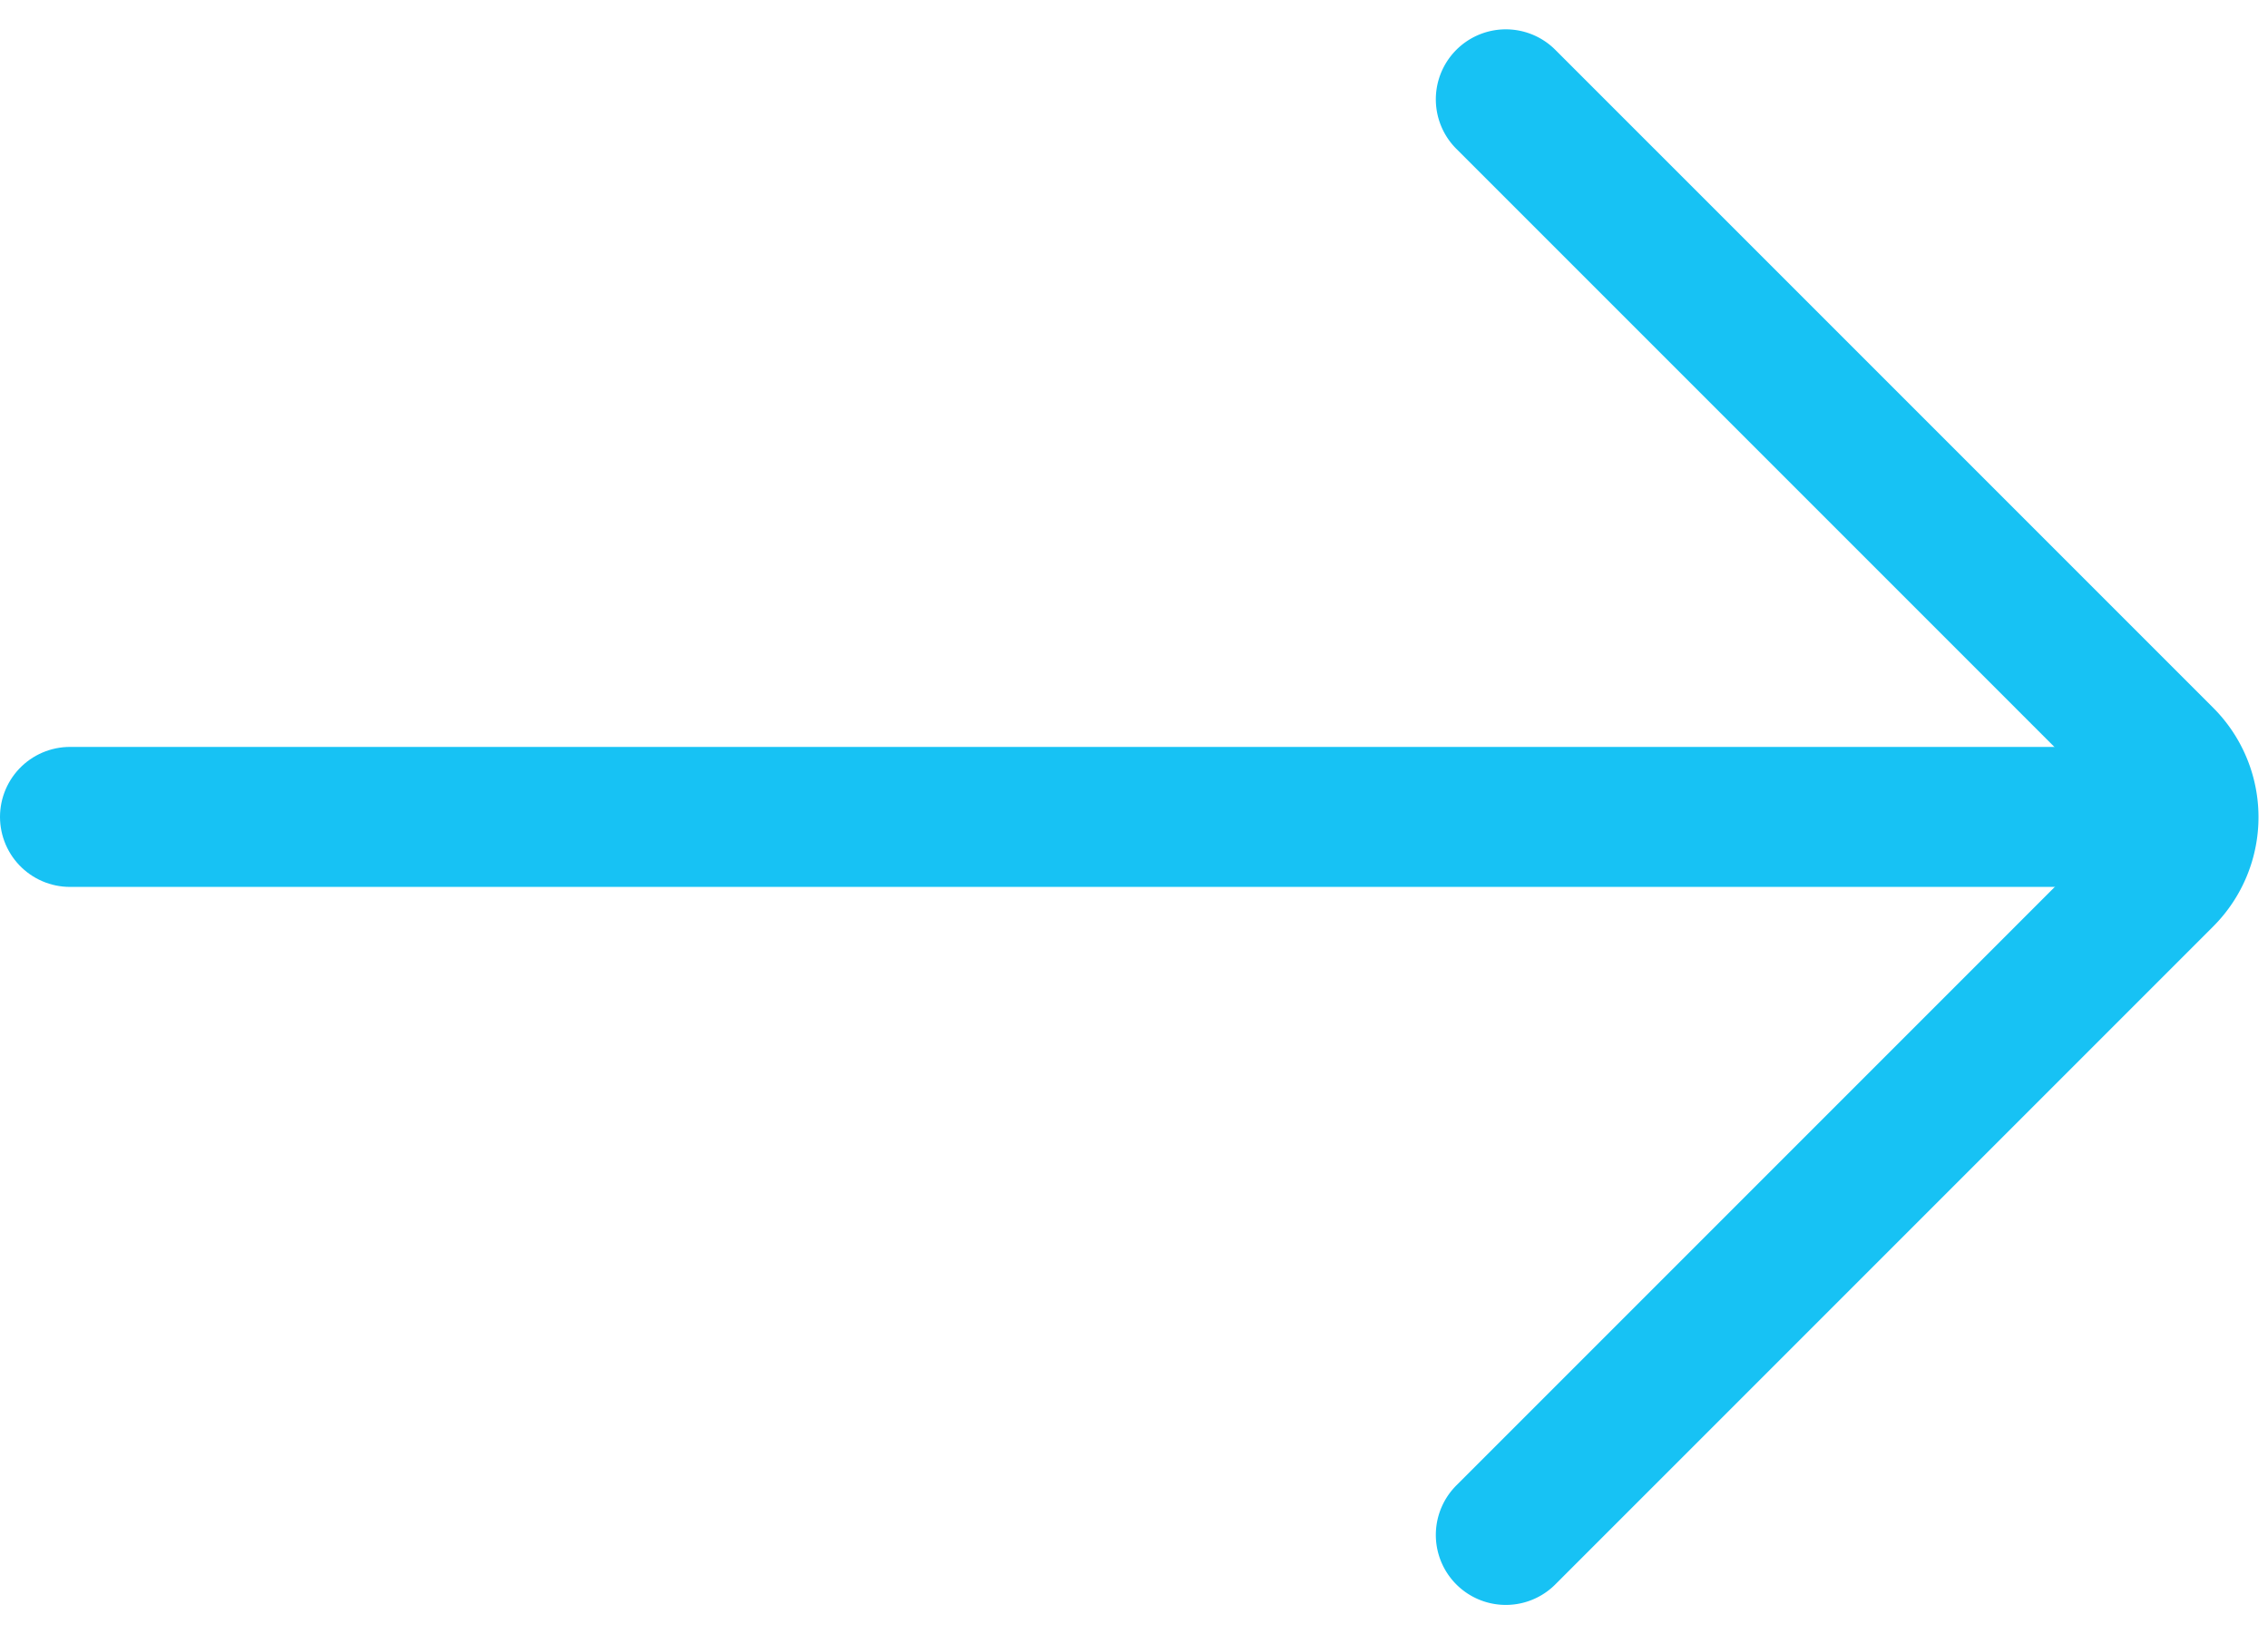 <svg xmlns="http://www.w3.org/2000/svg" width="32.405" height="23.343" viewBox="0 0 32.405 23.343">
  <g id="그룹_37201" data-name="그룹 37201" transform="translate(1 1.038)">
    <g id="그룹_37130" data-name="그룹 37130" transform="translate(0 0.376)">
      <line id="선_1855" data-name="선 1855" x2="29.062" transform="translate(0 10.257)" fill="none" stroke="#17c2f4" stroke-linecap="round" stroke-linejoin="round" stroke-width="2"/>
      <path id="패스_26111" data-name="패스 26111" d="M49.379,21.222l9.4-9.4a1.209,1.209,0,0,0,0-1.71l-9.4-9.4" transform="translate(-28.864 -0.707)" fill="none" stroke="#17c2f4" stroke-linecap="round" stroke-linejoin="round" stroke-width="2"/>
    </g>
  </g>
</svg>
